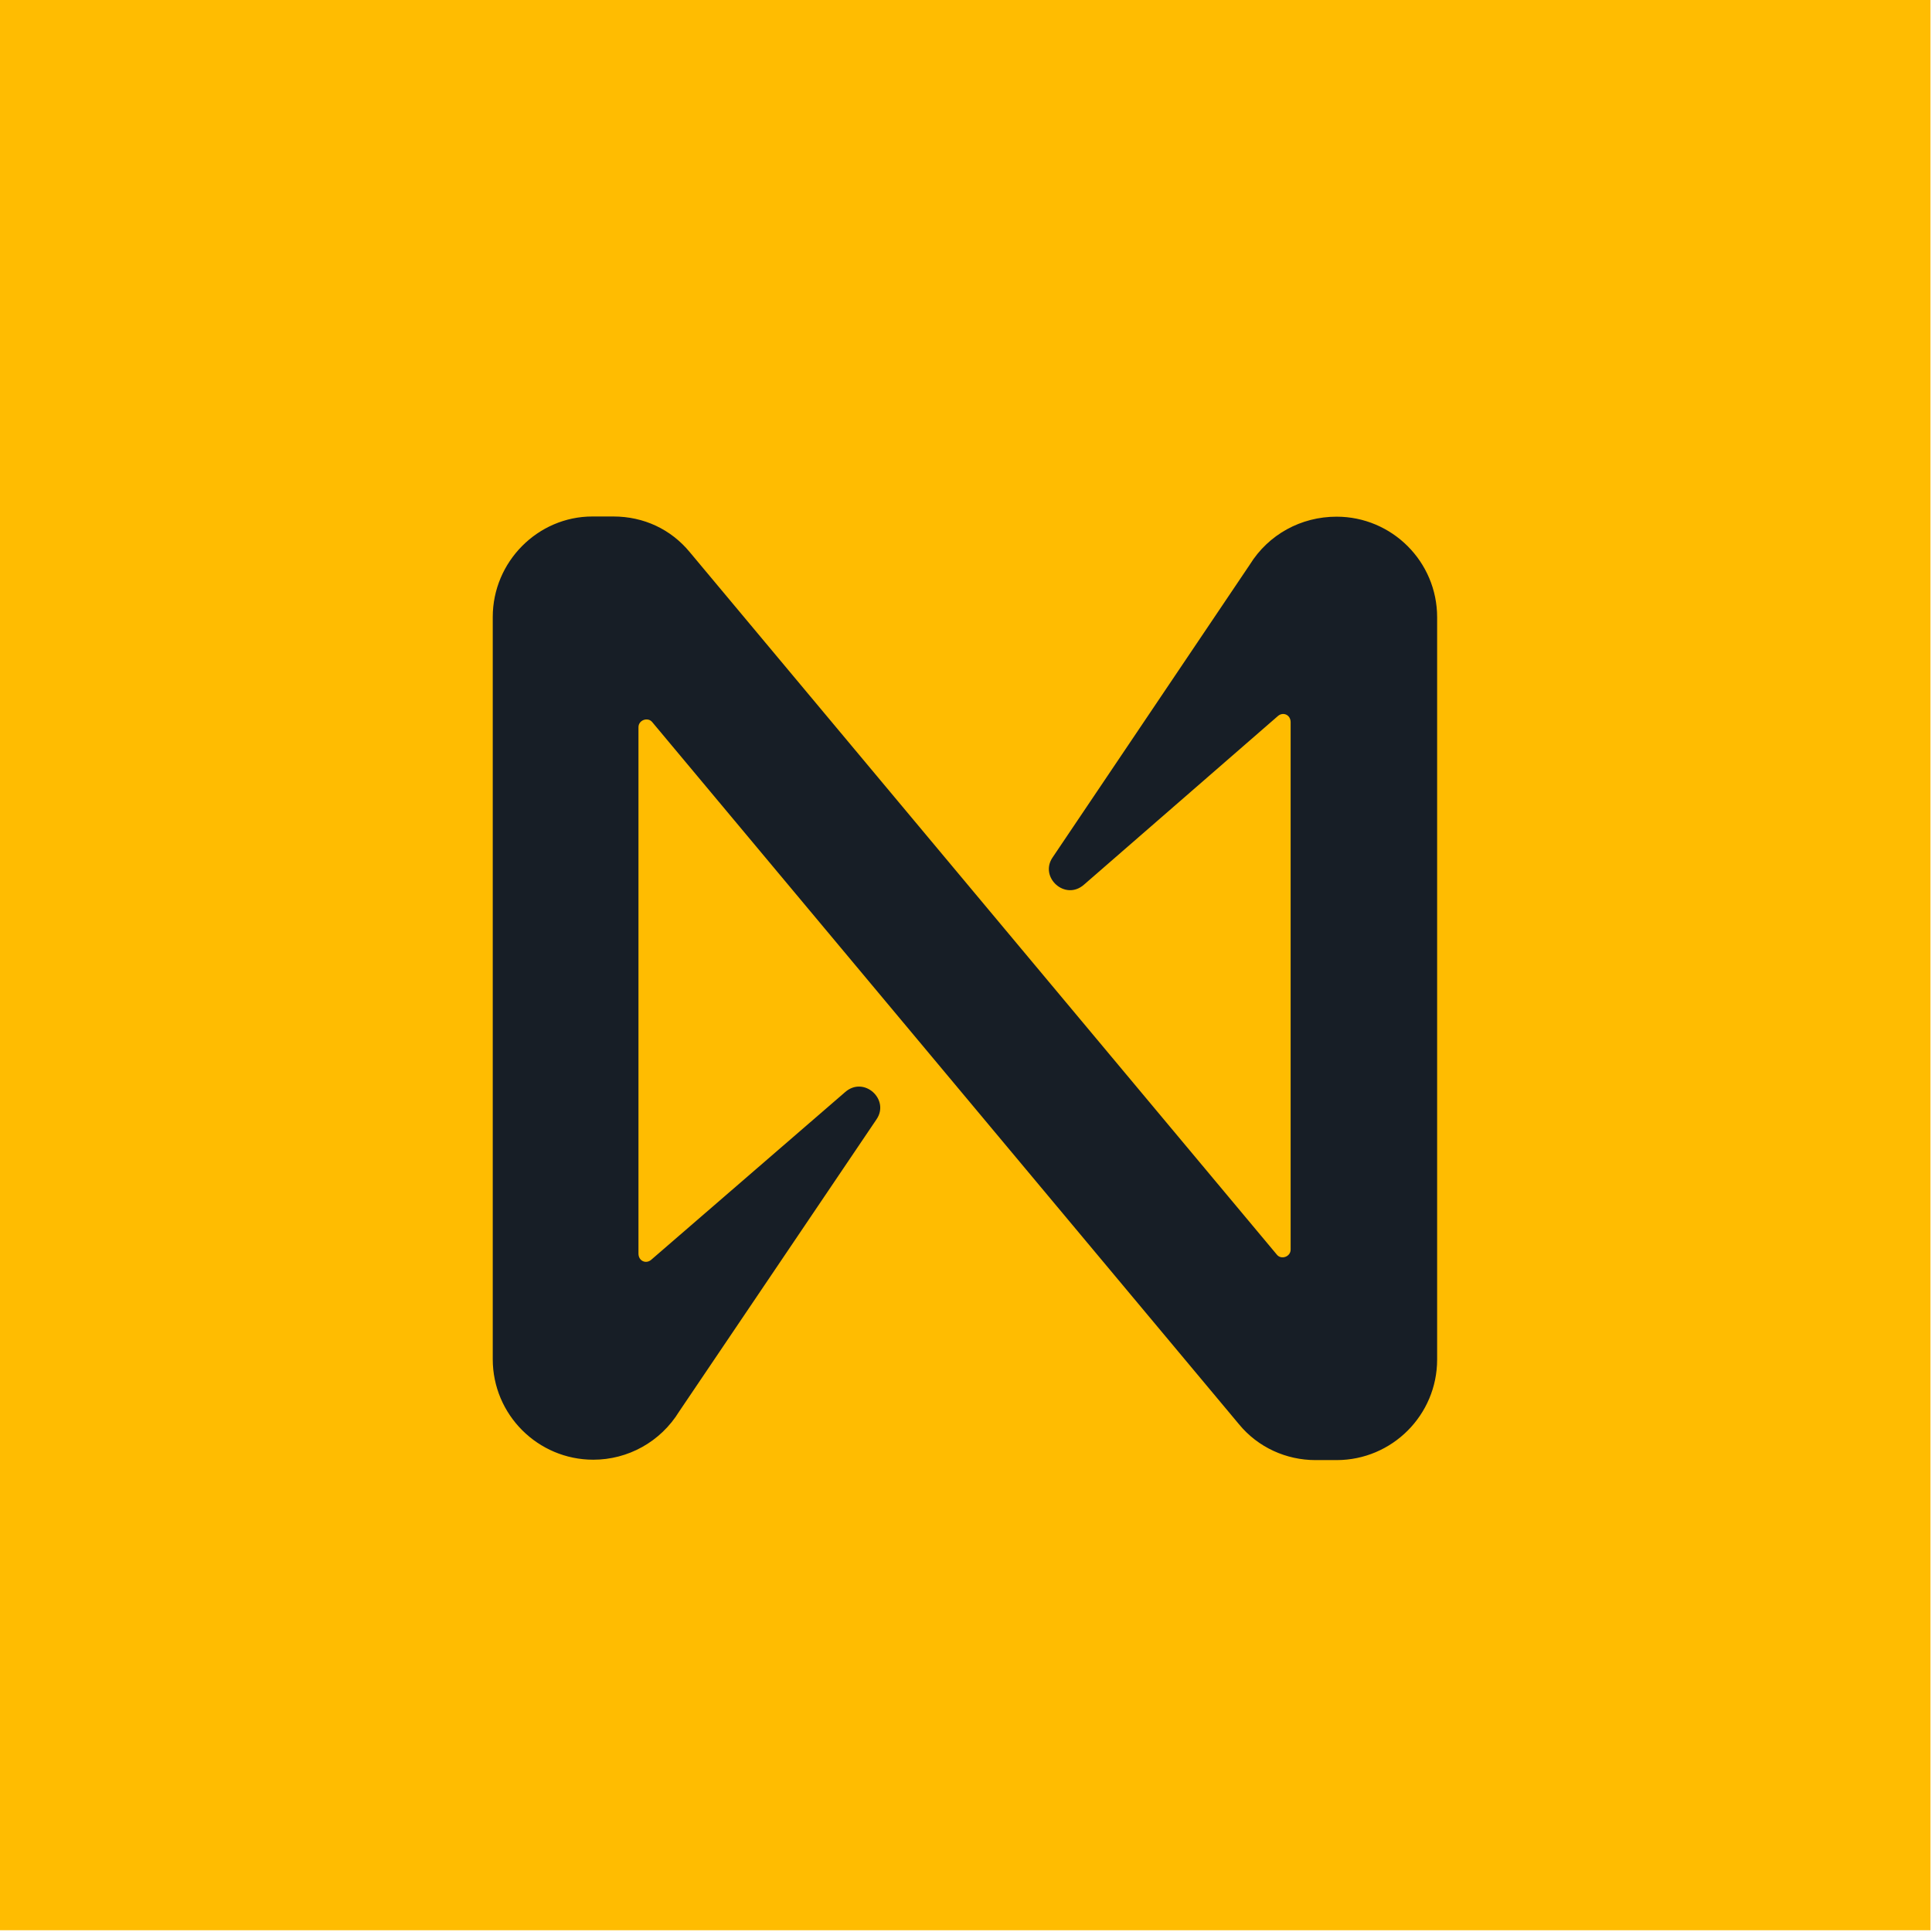 <svg width="1001" height="1001" viewBox="0 0 1001 1001" fill="none" xmlns="http://www.w3.org/2000/svg">
<g clip-path="url(#clip0_550_38)">
<rect width="1000.2" height="1000.1" fill="#FFBC01"/>
<path d="M647.501 292.6L545.401 444.2C538.301 454.5 551.901 467 561.701 458.3L662.201 370.9C664.901 368.7 668.701 370.4 668.701 374.2V647.4C668.701 651.2 663.801 652.8 661.601 650.1L357.401 286.1C347.601 274.2 333.501 267.6 317.801 267.6H306.901C278.701 267.6 255.301 291 255.301 319.7V704.2C255.301 733 278.701 756.3 307.401 756.3C325.301 756.3 342.201 747.1 351.901 731.3L454.101 580C461.201 569.7 447.601 557.2 437.801 565.9L337.301 652.8C334.601 655 330.801 653.3 330.801 649.5V376.8C330.801 373 335.701 371.4 337.901 374.1L642.001 738C651.801 749.9 666.401 756.5 681.601 756.5H692.501C721.301 756.5 744.601 733.1 744.601 704.4V319.8C744.601 291 721.201 267.7 692.501 267.7C674.101 267.7 657.201 276.9 647.501 292.6Z" fill="#171E26"/>
</g>
<defs>
<clipPath id="clip0_550_38">
<rect width="1000.2" height="1000.1" fill="white"/>
</clipPath>
</defs>
</svg>
